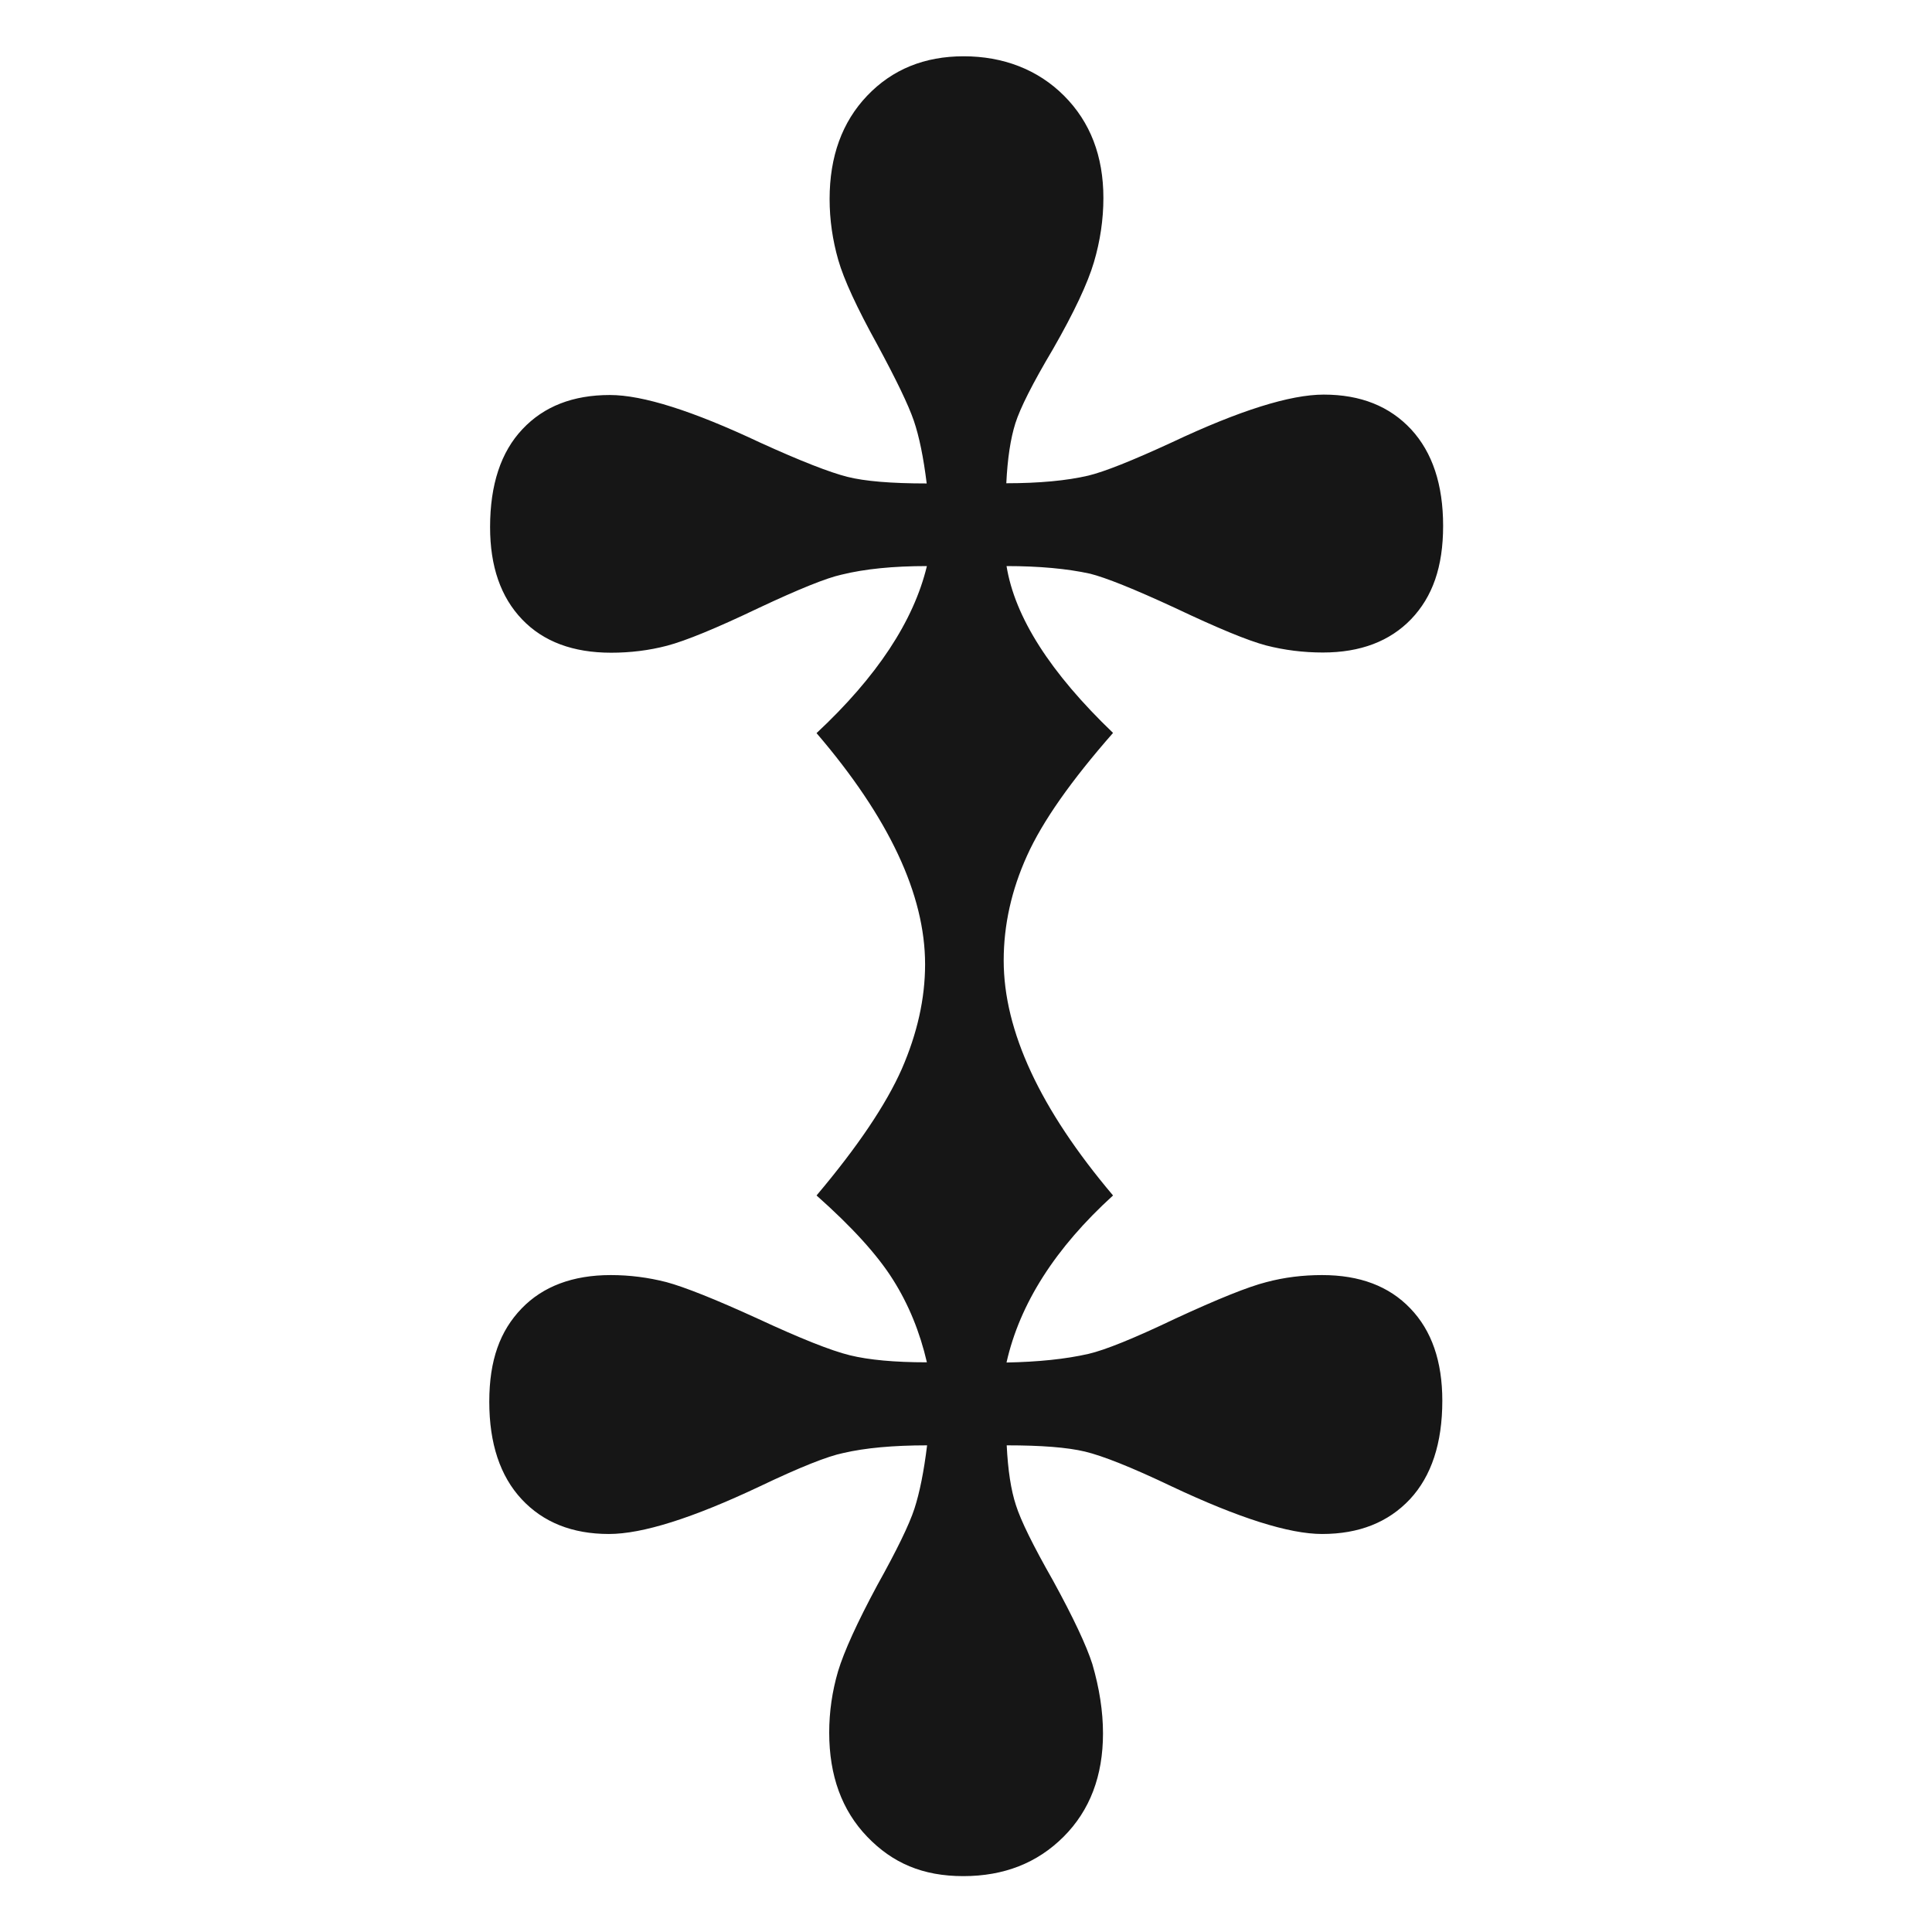 <?xml version="1.0" encoding="UTF-8"?><svg id="Layer_1" xmlns="http://www.w3.org/2000/svg" viewBox="0 0 96.11 96.11"><defs><style>.cls-1{fill:#161616;}</style></defs><path class="cls-1" d="M50.07,28.15c.41,2.55,2.18,5.32,5.3,8.31-2.08,2.37-3.51,4.4-4.28,6.11-.77,1.7-1.16,3.44-1.16,5.21,0,3.5,1.81,7.4,5.44,11.69-2.87,2.61-4.64,5.38-5.3,8.31,1.58-.03,2.94-.17,4.08-.43,.82-.19,2.26-.77,4.31-1.75,2.12-.98,3.63-1.59,4.54-1.82,.9-.24,1.82-.35,2.77-.35,1.87,0,3.33,.55,4.39,1.66,1.06,1.1,1.59,2.63,1.59,4.59,0,2.11-.54,3.75-1.61,4.9-1.08,1.15-2.53,1.73-4.37,1.73-1.64,0-4.14-.79-7.49-2.37-1.99-.95-3.43-1.52-4.31-1.73s-2.18-.31-3.89-.31c.06,1.23,.21,2.22,.46,2.98,.24,.76,.85,2,1.84,3.74,1.02,1.86,1.67,3.25,1.96,4.16,.35,1.2,.53,2.35,.53,3.45,0,2.11-.65,3.83-1.96,5.14-1.31,1.31-2.97,1.96-4.99,1.96s-3.52-.65-4.78-1.96c-1.26-1.31-1.89-3.04-1.89-5.18,0-1.04,.15-2.06,.44-3.05,.3-.99,.95-2.42,1.95-4.28,.97-1.74,1.59-3.01,1.85-3.81,.26-.8,.47-1.85,.63-3.15-1.7,0-3.08,.13-4.16,.38-.79,.16-2.17,.71-4.16,1.66-3.34,1.58-5.84,2.37-7.51,2.37-1.82,0-3.27-.58-4.34-1.73-1.07-1.15-1.61-2.77-1.61-4.85s.54-3.53,1.61-4.64c1.06-1.1,2.55-1.66,4.43-1.66,.95,0,1.87,.12,2.77,.35,.89,.24,2.41,.84,4.55,1.82,2.11,.98,3.64,1.59,4.58,1.82s2.22,.35,3.83,.35c-.35-1.51-.91-2.88-1.68-4.1-.77-1.23-2.04-2.63-3.81-4.2,2.05-2.43,3.46-4.53,4.24-6.29,.77-1.77,1.16-3.5,1.16-5.21,0-3.47-1.8-7.3-5.4-11.5,3-2.8,4.83-5.57,5.49-8.31-1.67,0-3.09,.14-4.26,.43-.73,.16-2.1,.71-4.12,1.66-2.11,1.01-3.63,1.63-4.54,1.87s-1.85,.35-2.79,.35c-1.89,0-3.37-.55-4.43-1.66s-1.59-2.63-1.59-4.59c0-2.11,.54-3.74,1.61-4.87,1.07-1.14,2.52-1.7,4.35-1.7,1.64,0,4.13,.79,7.48,2.37,2.02,.92,3.46,1.48,4.33,1.7s2.18,.33,3.95,.33c-.16-1.29-.37-2.33-.64-3.12s-.88-2.05-1.82-3.79c-1.01-1.83-1.66-3.23-1.94-4.21s-.43-1.99-.43-3.03c0-2.11,.62-3.83,1.87-5.14s2.85-1.96,4.8-1.96,3.68,.65,4.99,1.96c1.31,1.31,1.96,3.01,1.96,5.09,0,1.07-.16,2.14-.47,3.19s-.99,2.5-2.04,4.33c-1.01,1.7-1.63,2.93-1.87,3.69-.24,.76-.39,1.75-.45,2.98,1.64,0,3.01-.13,4.08-.38,.79-.19,2.18-.74,4.17-1.66,3.35-1.58,5.87-2.37,7.54-2.37,1.84,0,3.28,.58,4.35,1.73,1.06,1.15,1.59,2.75,1.59,4.8s-.53,3.53-1.59,4.64c-1.06,1.1-2.52,1.66-4.39,1.66-.98,0-1.92-.12-2.82-.35-.91-.24-2.41-.86-4.54-1.87-2.05-.95-3.46-1.51-4.22-1.7-1.14-.25-2.53-.38-4.17-.38Z"/></svg>